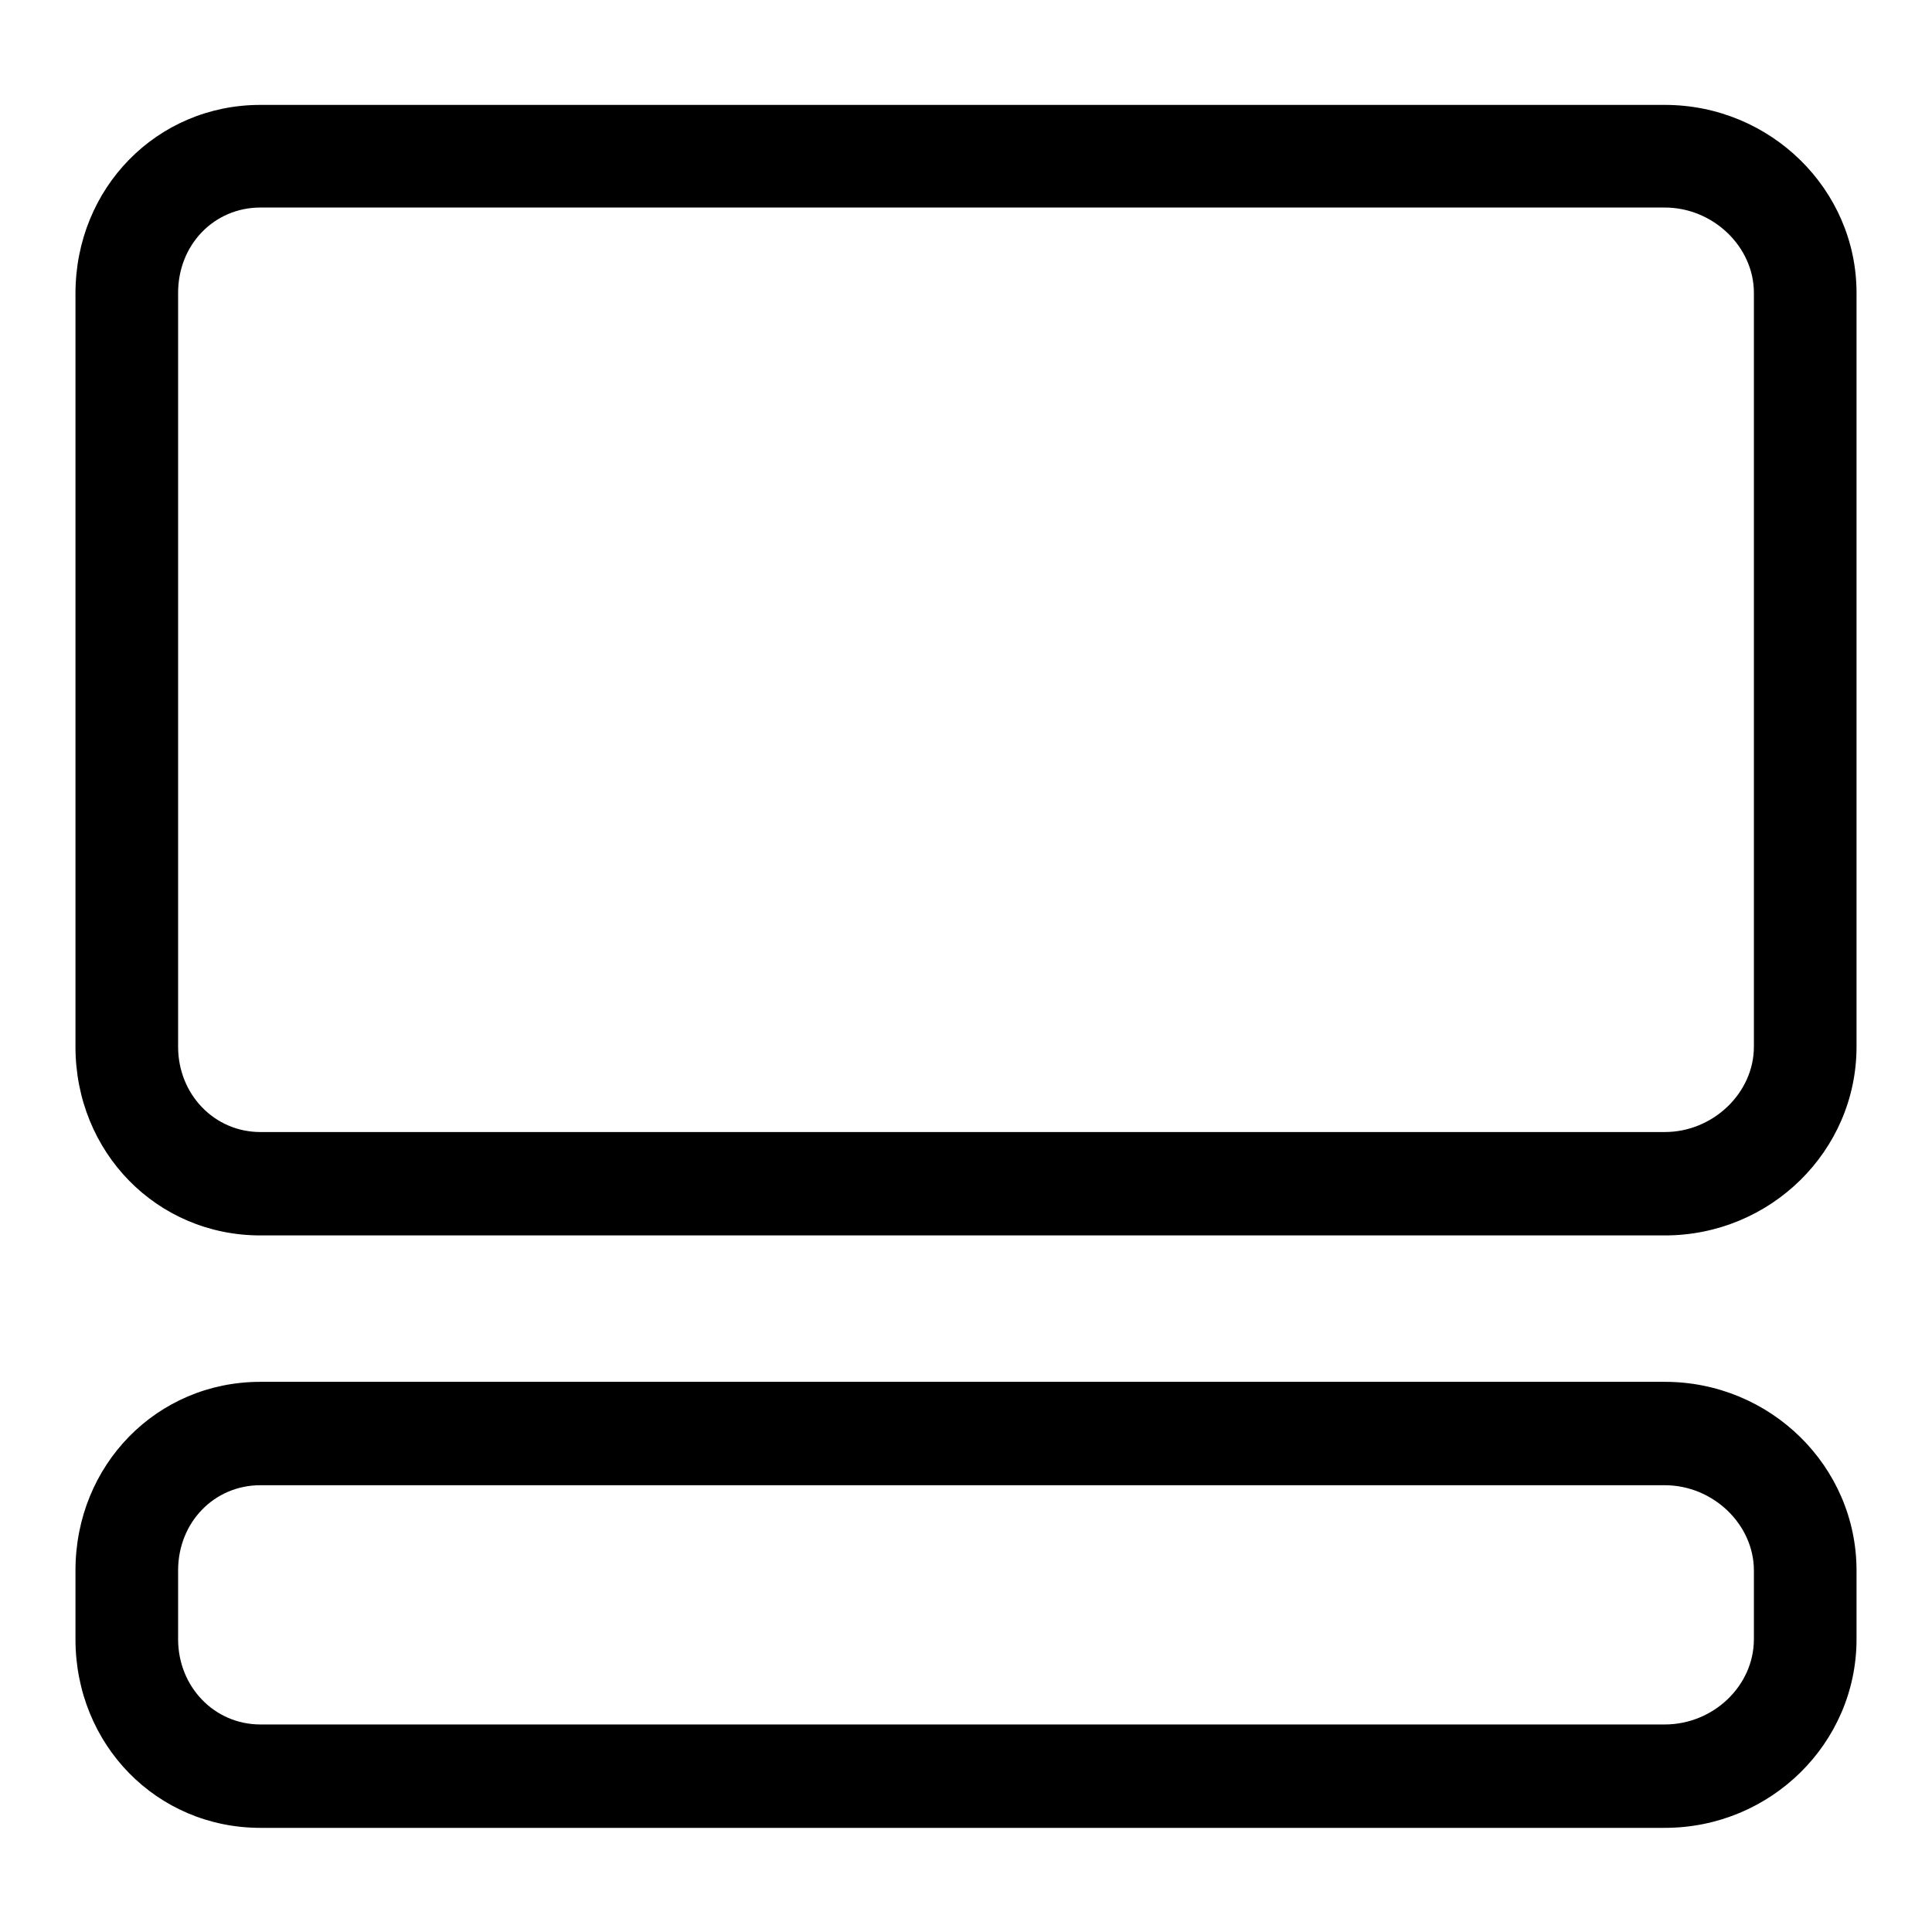 <?xml version="1.0" encoding="utf-8"?>
<!-- Svg Vector Icons : http://www.onlinewebfonts.com/icon -->
<!DOCTYPE svg PUBLIC "-//W3C//DTD SVG 1.1//EN" "http://www.w3.org/Graphics/SVG/1.1/DTD/svg11.dtd">
<svg version="1.1" xmlns="http://www.w3.org/2000/svg" xmlns:xlink="http://www.w3.org/1999/xlink" x="0px" y="0px" viewBox="0 0 256 256" enable-background="new 0 0 256 256" xml:space="preserve">
<g> <path fill="#000000" d="M220.6,13.9H34.5c-13.7,0-24.5,11-24.5,25v99.8c0,14,10.8,25,24.5,25h186.1c14,0,25.4-11.2,25.4-25V38.8 C246,25.1,234.6,13.9,220.6,13.9z M232.4,138.7c0,6.1-5.4,11.3-11.8,11.3H34.5c-6.1,0-10.9-5-10.9-11.3V38.8 c0-6.4,4.8-11.3,10.9-11.3h186.1c6.4,0,11.8,5.2,11.8,11.3V138.7z M220.6,183.1H34.5c-13.7,0-24.5,11-24.5,25v9.1 c0,14,10.8,25,24.5,25h186.1c14,0,25.4-11.2,25.4-25v-9.1C246,194.3,234.6,183.1,220.6,183.1z M232.4,217.2 c0,6.2-5.4,11.3-11.8,11.3H34.5c-6.1,0-10.9-5-10.9-11.3v-9.1c0-6.4,4.8-11.3,10.9-11.3h186.1c6.4,0,11.8,5.2,11.8,11.3V217.2z"/></g>
</svg>